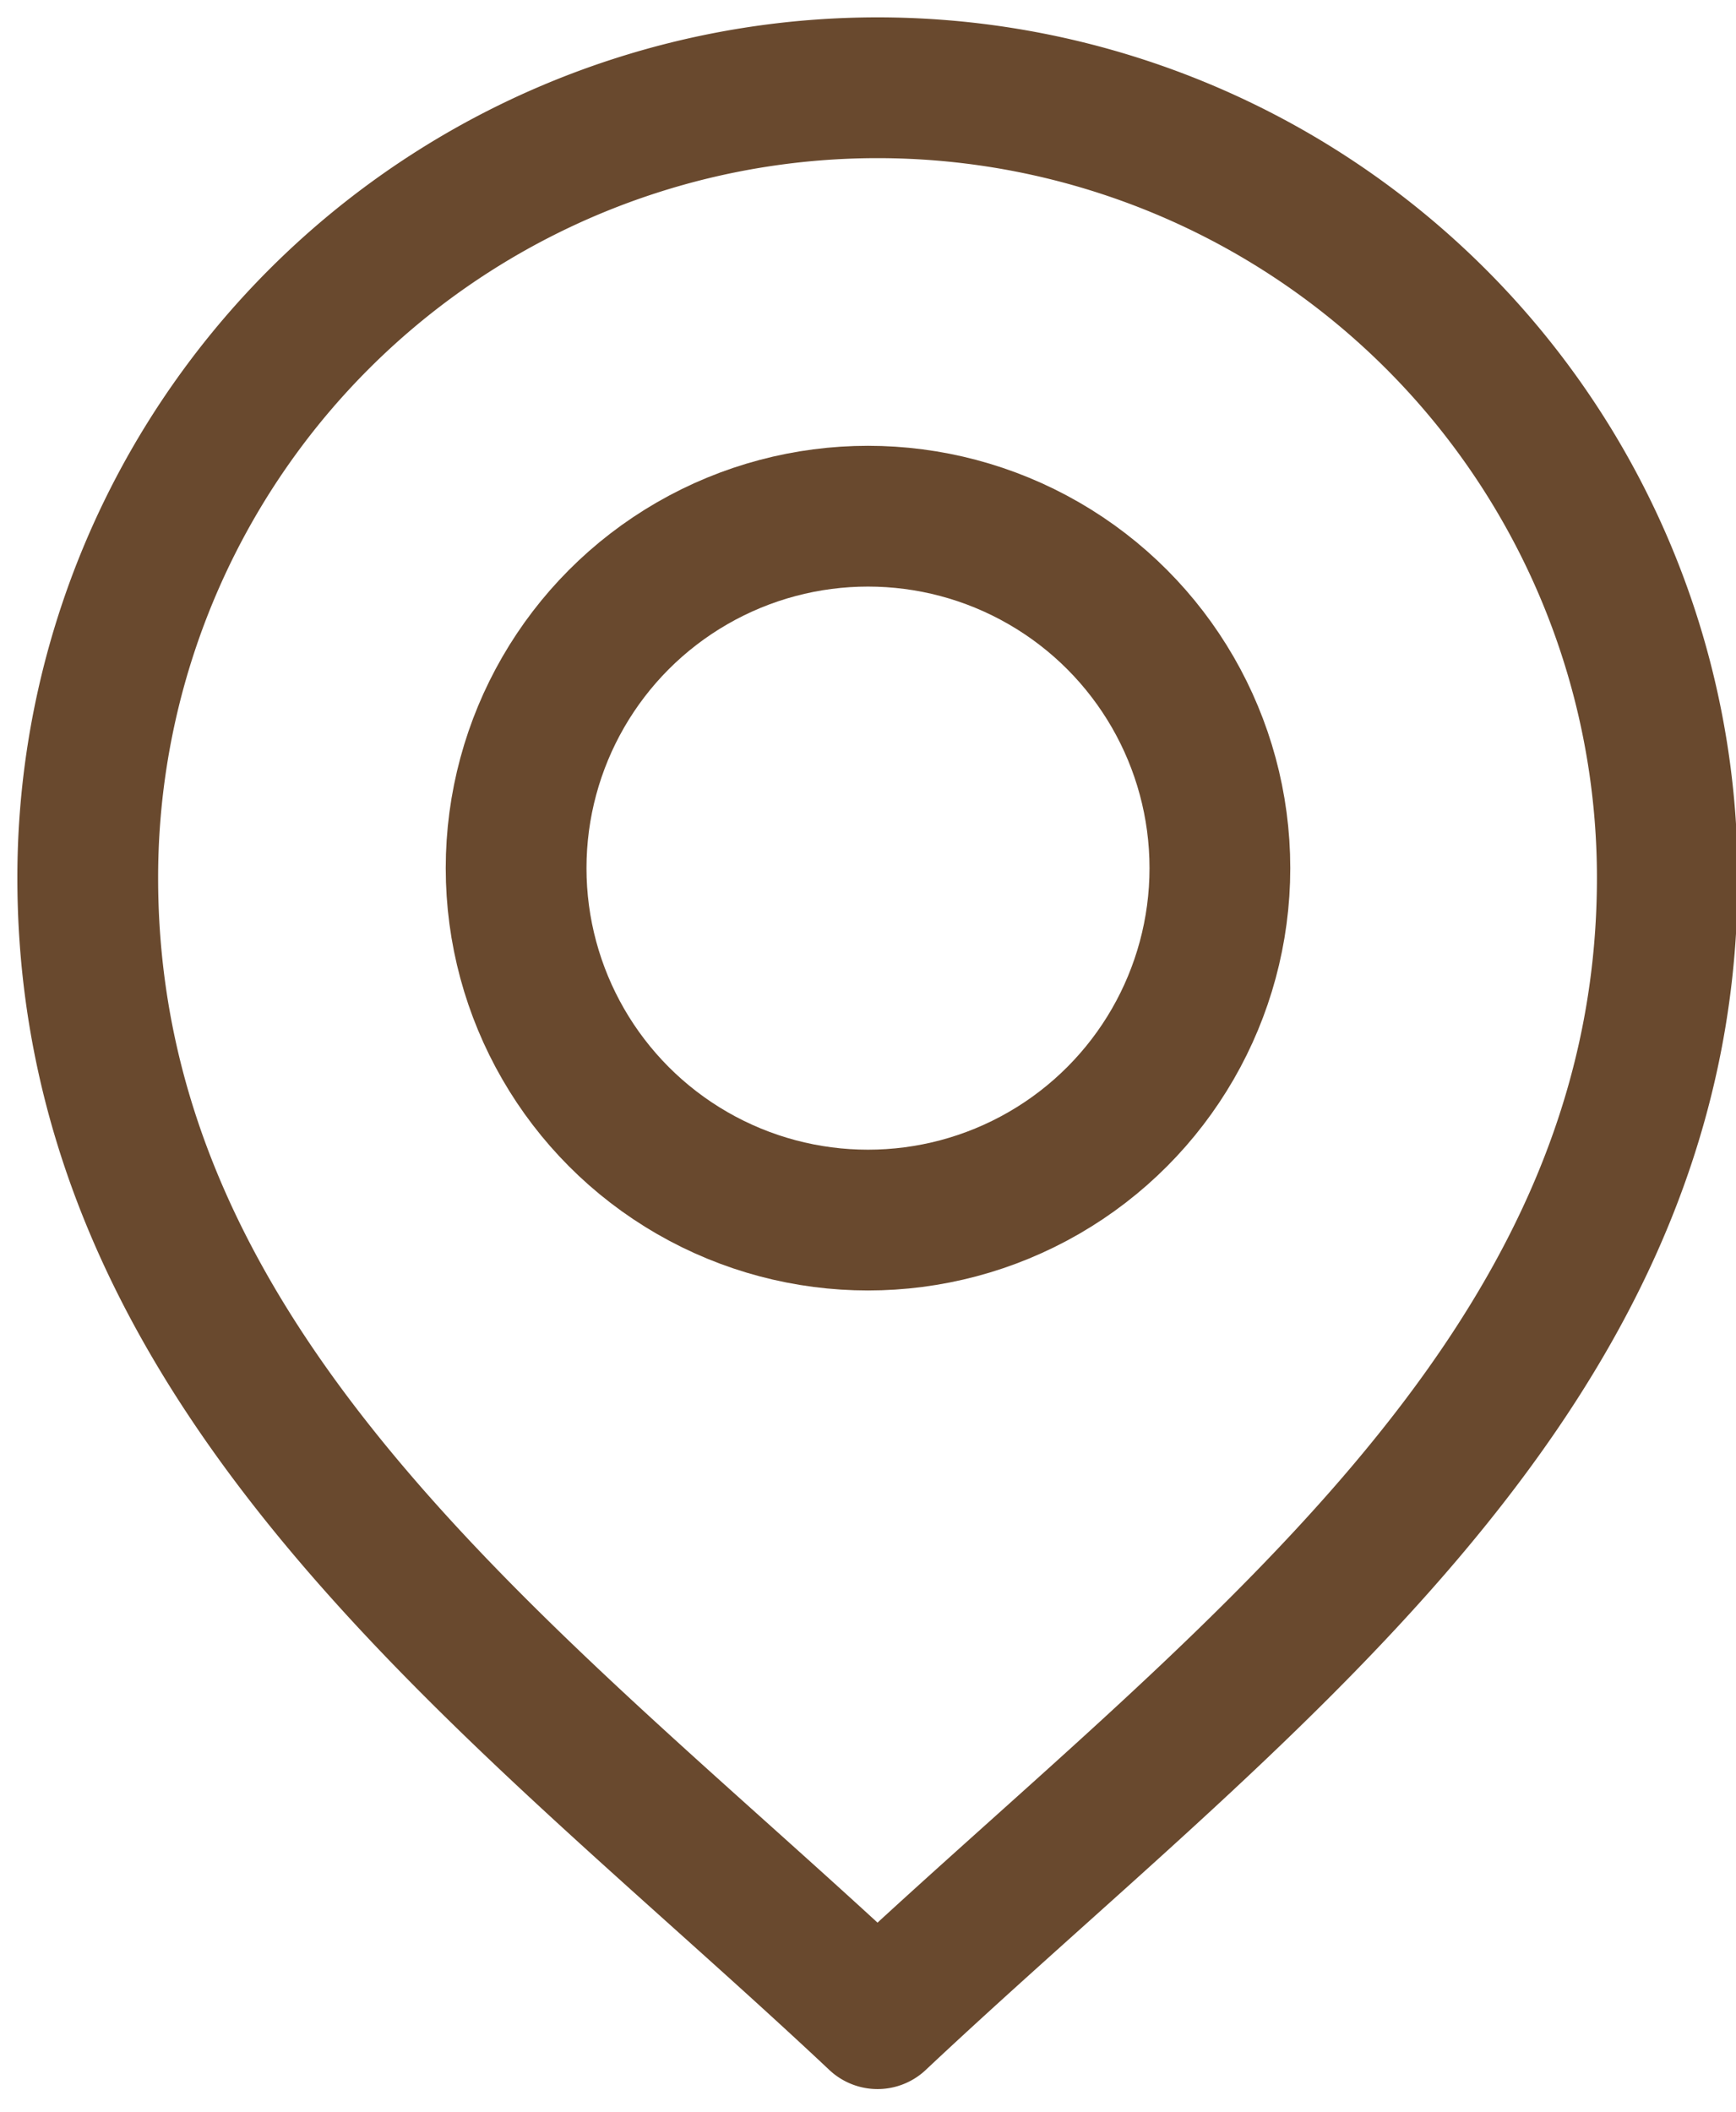 <svg xmlns="http://www.w3.org/2000/svg" xmlns:xlink="http://www.w3.org/1999/xlink" id="Group_146" data-name="Group 146" width="37" height="45" viewBox="0 0 37 45"><defs><clipPath id="clip-path"><rect id="Rectangle_171" data-name="Rectangle 171" width="37" height="45" fill="none" stroke="#69492e" stroke-width="3"></rect></clipPath></defs><g id="Group_145" data-name="Group 145" clip-path="url(#clip-path)"><circle id="Ellipse_10" data-name="Ellipse 10" cx="7.5" cy="7.5" r="7.5" transform="translate(11 11)" fill="none" stroke="#69492e" stroke-linecap="round" stroke-linejoin="round" stroke-width="3"></circle><path id="Path_144" data-name="Path 144" d="M9,25.833a16.833,16.833,0,1,1,33.666,0c0,10.755-9.352,17.28-16.833,24.315C18.352,43.113,9,36.588,9,25.833Z" transform="translate(-7.13 -7.13)" fill="none" stroke="#69492e" stroke-linecap="round" stroke-linejoin="round" stroke-width="3"></path></g></svg>